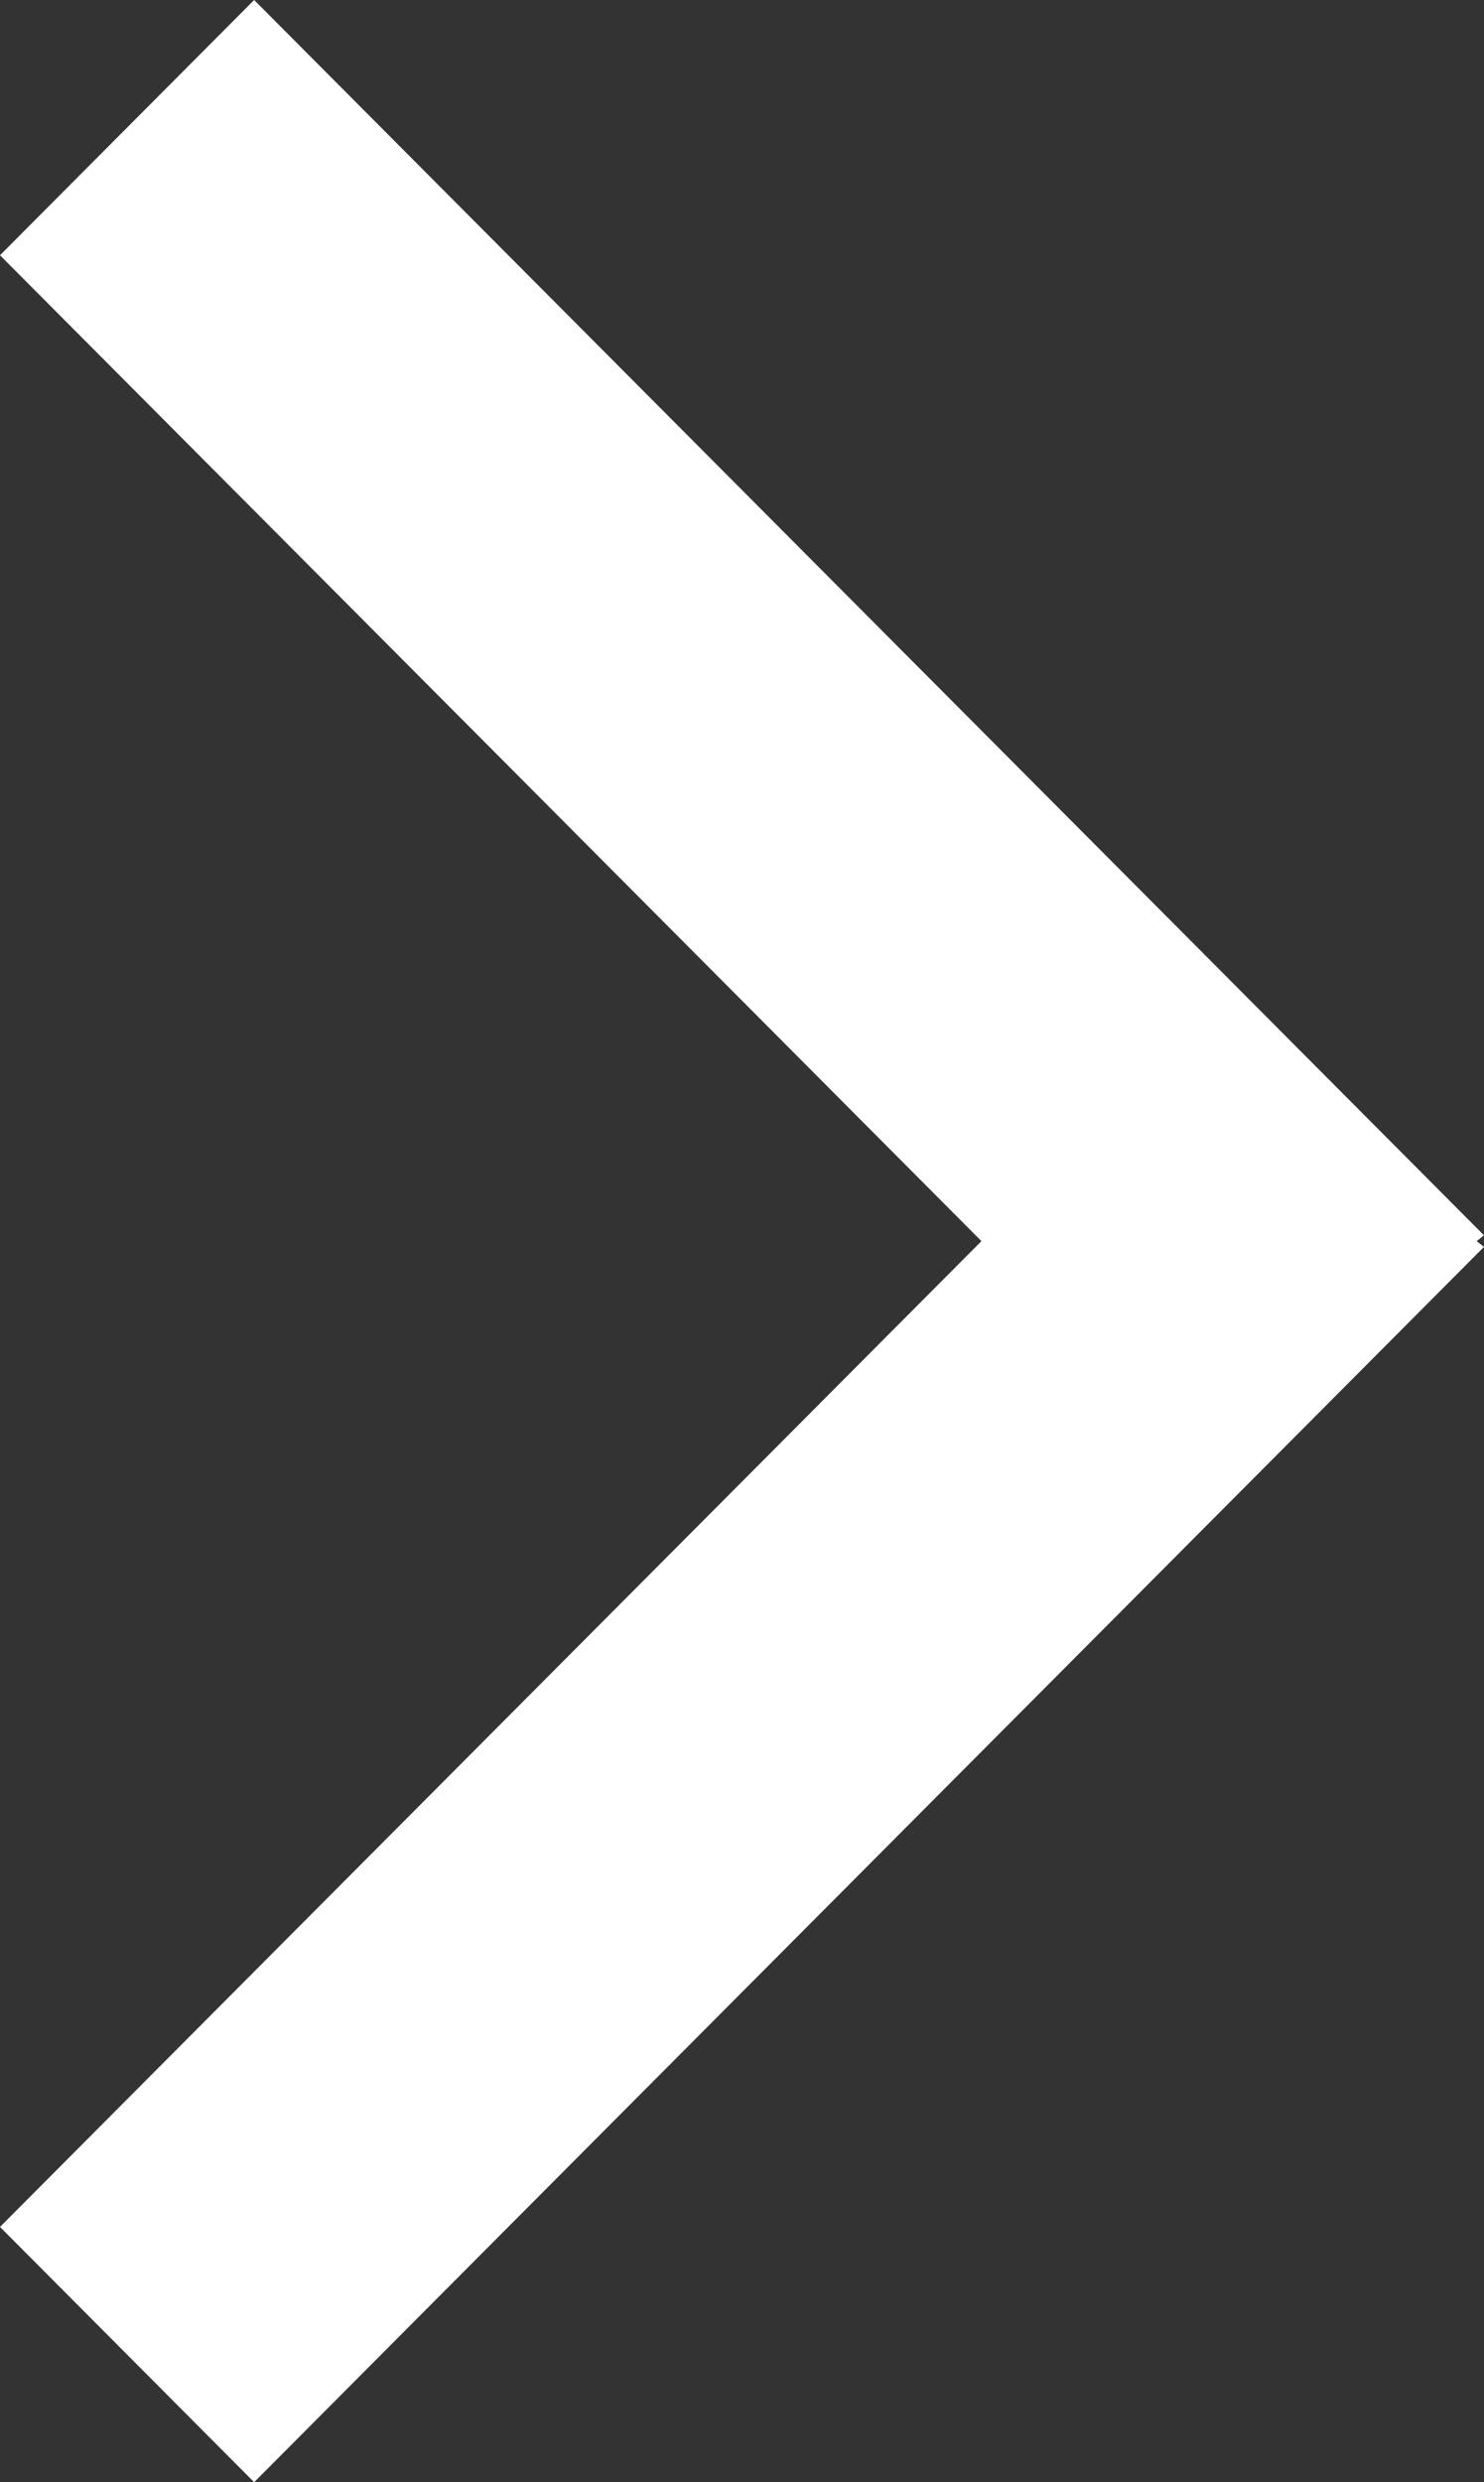 <svg xmlns="http://www.w3.org/2000/svg" viewBox="0 0 142.83 238.83"><rect x="0" y="0" width="142.83" height="238.83" fill="#333333" stroke="none"/><defs><style>.cls-1{isolation:isolate;}.cls-2{fill:#ffffff;fill-rule:evenodd;}</style></defs><title>arrow_white</title><g id="Rectangle_1_copy" data-name="Rectangle 1 copy" class="cls-1"><g id="Rectangle_1_copy-2" data-name="Rectangle 1 copy"><polygon class="cls-2" points="142.83 118.86 24.46 0 0 24.56 94.46 119.42 0 214.27 24.46 238.83 142.83 119.97 142.12 119.42 142.83 118.86"/></g></g></svg>